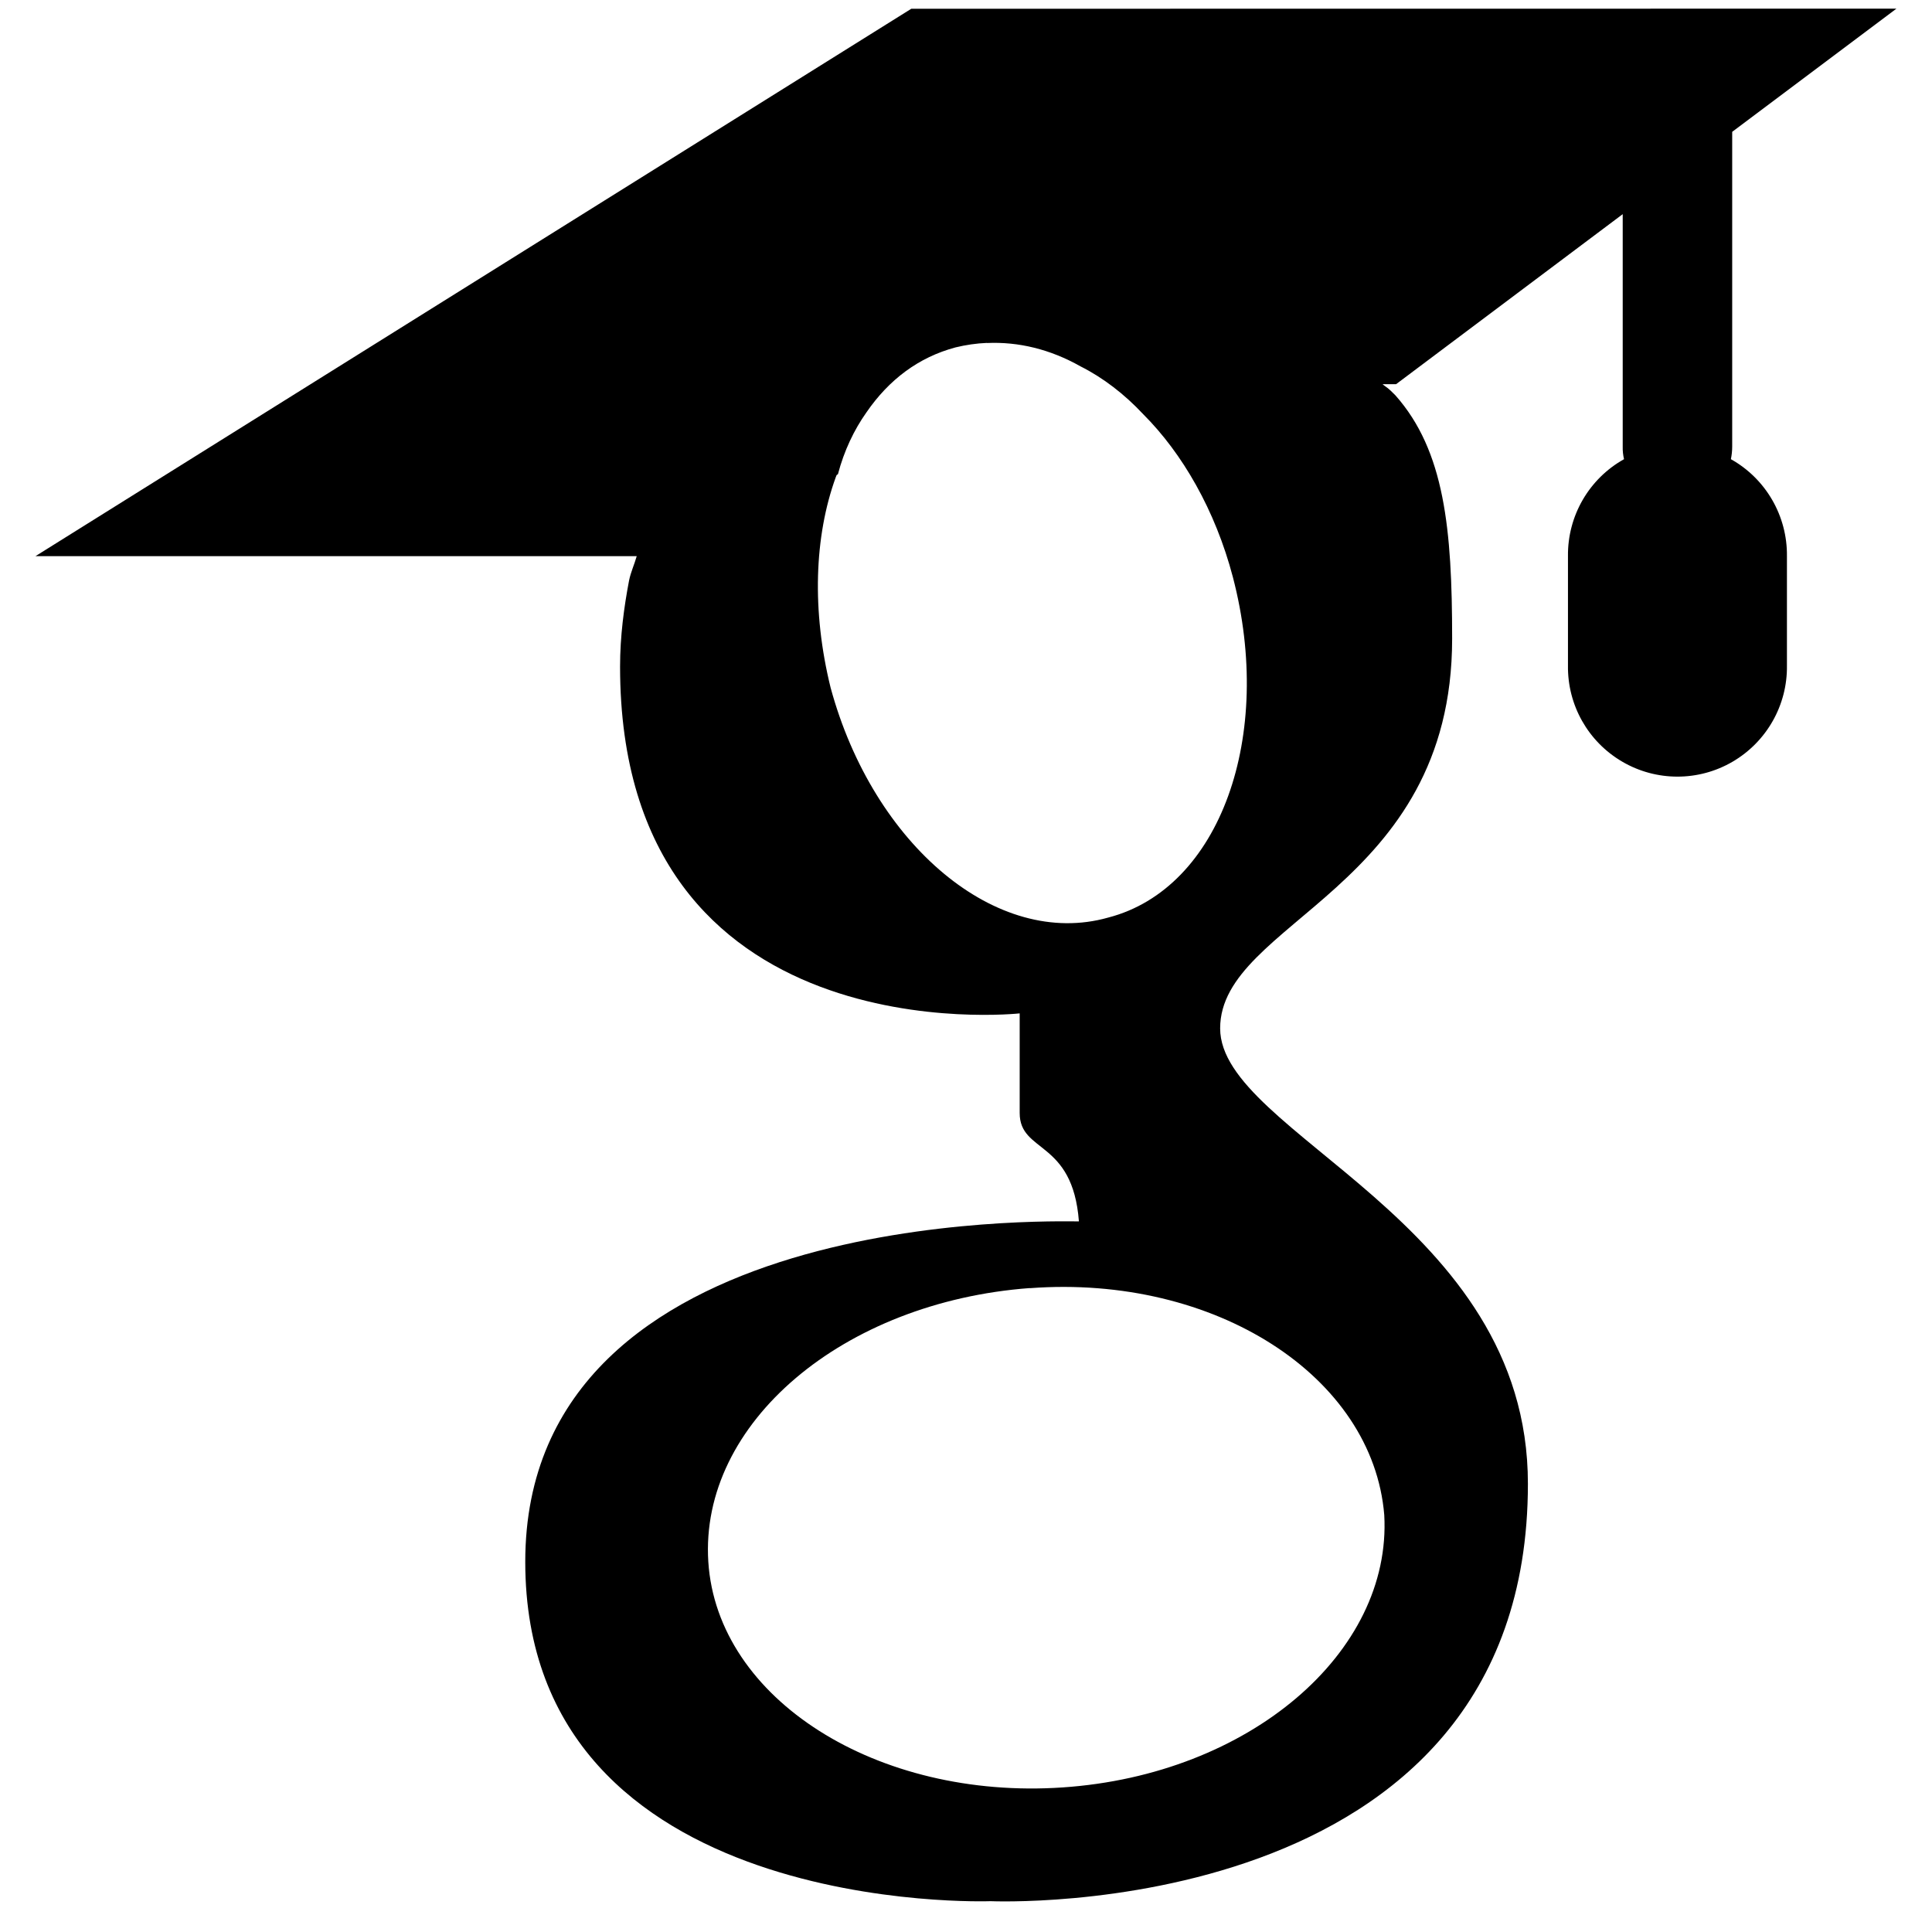 <svg xmlns="http://www.w3.org/2000/svg" xmlns:xlink="http://www.w3.org/1999/xlink" viewBox="0,0,256,256" width="24px" height="24px" fill-rule="nonzero"><g transform="translate(-46.08,-46.08) scale(1.36,1.36)"><g fill="#000000" fill-rule="nonzero" stroke="none" stroke-width="1" stroke-linecap="butt" stroke-linejoin="miter" stroke-miterlimit="10" stroke-dasharray="" stroke-dashoffset="0" font-family="none" font-weight="none" font-size="none" text-anchor="none" style="mix-blend-mode: normal"><g transform="translate(5.333,-7.932) scale(10.667,10.667)"><path d="M11,4l-8,5h5.492c-0.021,0.075 -0.054,0.144 -0.07,0.223c-0.046,0.242 -0.082,0.508 -0.082,0.785c0,3.571 3.65,3.168 3.65,3.168v0.91c0,0.369 0.484,0.241 0.541,0.99c-0.242,0 -5.057,-0.139 -5.057,3.109c0,3.26 4.25,3.1 4.25,3.1c0,0 4.908,0.22 4.908,-3.812c0.002,-2.409 -2.811,-3.193 -2.811,-4.16c0,-0.979 2.119,-1.267 2.119,-3.559c0,-1.002 -0.069,-1.716 -0.518,-2.223c-0.035,-0.035 -0.058,-0.059 -0.092,-0.082c-0.008,-0.007 -0.018,-0.012 -0.025,-0.02h0.123l2.07,-1.553v2.123c-0.001,0.039 0.003,0.077 0.012,0.115c-0.32,0.179 -0.516,0.518 -0.512,0.885v1c-0.005,0.361 0.184,0.696 0.496,0.878c0.311,0.182 0.697,0.182 1.008,0c0.311,-0.182 0.501,-0.517 0.496,-0.878v-1c0.004,-0.366 -0.192,-0.706 -0.512,-0.885c0.008,-0.038 0.012,-0.076 0.012,-0.115v-2.875l1.5,-1.125zM11.691,7.053c0.288,-0.013 0.578,0.057 0.854,0.213c0.207,0.104 0.401,0.253 0.574,0.438c0.357,0.357 0.657,0.875 0.818,1.486c0.38,1.451 -0.114,2.846 -1.139,3.111c-1.014,0.287 -2.144,-0.66 -2.535,-2.1c-0.173,-0.702 -0.149,-1.381 0.047,-1.922c0.002,-0.007 0.006,-0.013 0.008,-0.02c0.003,-0.002 0.008,-0.006 0.012,-0.008c0.056,-0.214 0.148,-0.406 0.26,-0.564c0.206,-0.3 0.477,-0.504 0.814,-0.594c0.095,-0.023 0.191,-0.037 0.287,-0.041zM12.082,15.686c1.693,-0.127 3.134,0.805 3.238,2.072c0.07,1.256 -1.232,2.373 -2.938,2.488c-1.693,0.115 -3.155,-0.805 -3.236,-2.061c-0.081,-1.267 1.231,-2.373 2.936,-2.5z"></path></g></g></g></svg>